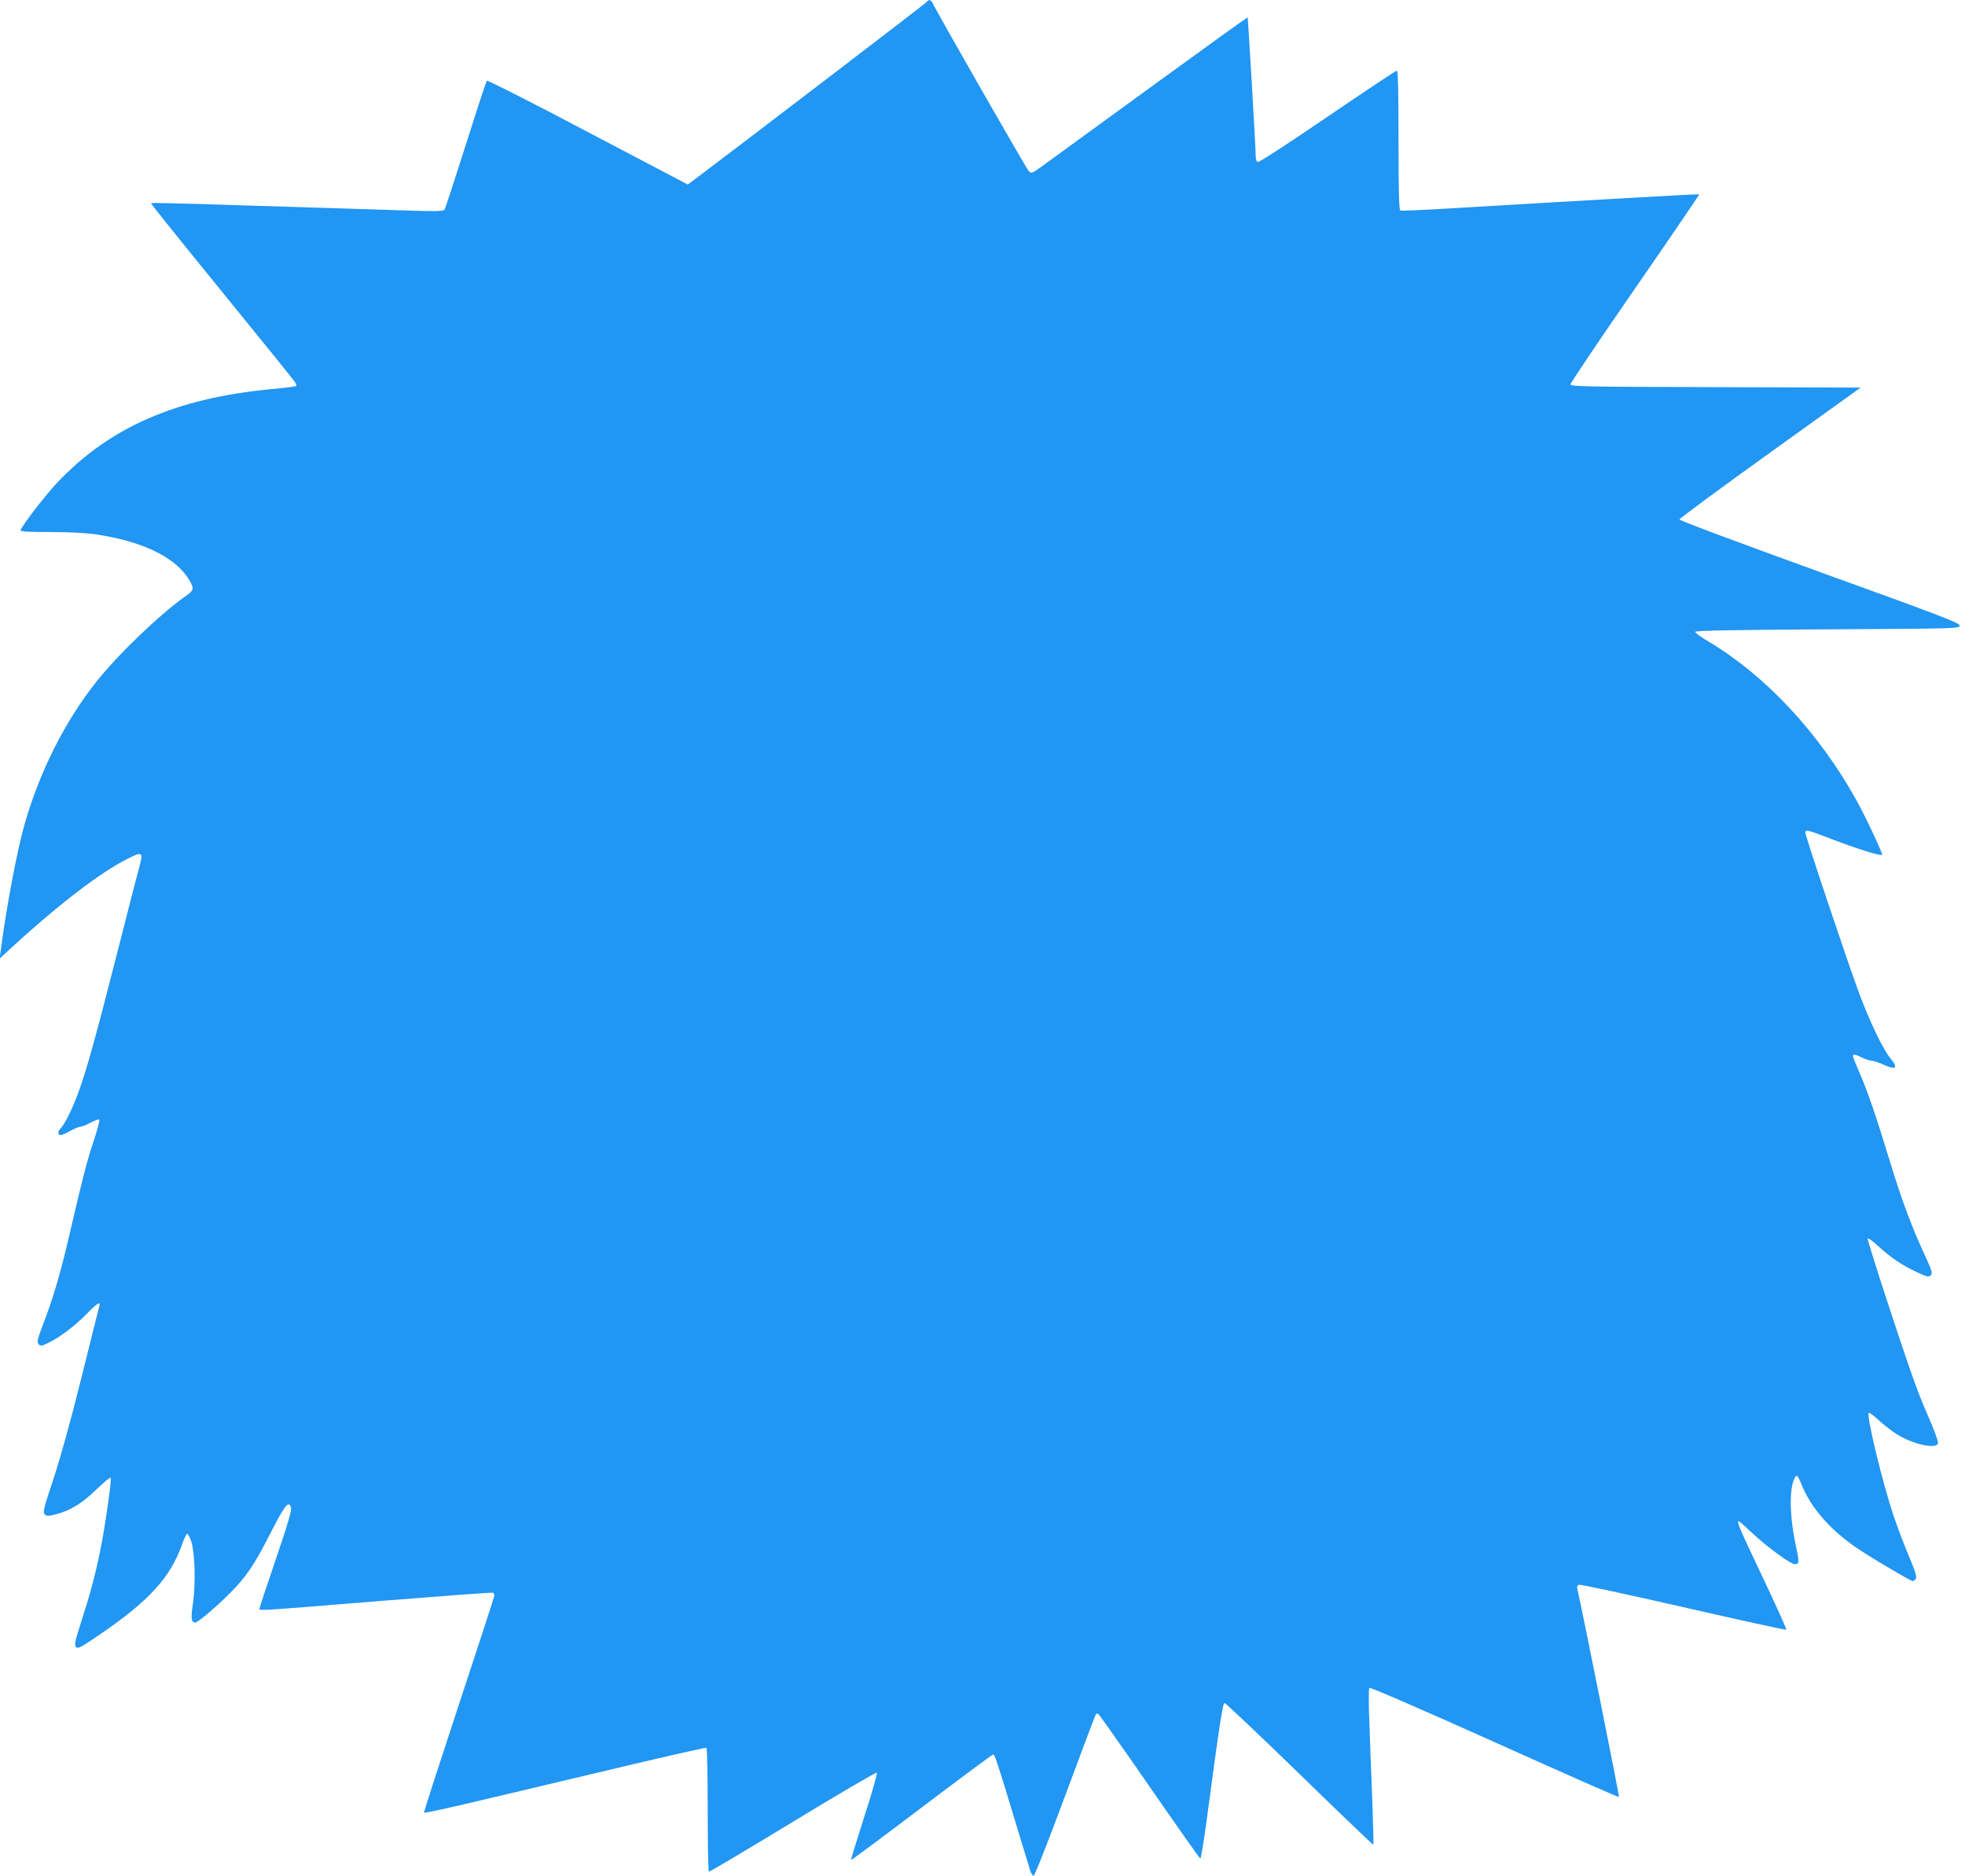 <?xml version="1.0" standalone="no"?>
<!DOCTYPE svg PUBLIC "-//W3C//DTD SVG 20010904//EN"
 "http://www.w3.org/TR/2001/REC-SVG-20010904/DTD/svg10.dtd">
<svg version="1.0" xmlns="http://www.w3.org/2000/svg"
 width="1280pt" height="1222pt" viewBox="0 0 1280 1222"
 preserveAspectRatio="xMidYMid meet">
<g transform="translate(0,1222) scale(0.1,-0.1)"
fill="#2196f3" stroke="none">
<path d="M6035 12206 c-7 -10 -1164 -894 -1522 -1164 l-33 -24 -651 342 c-357
189 -654 339 -658 334 -4 -5 -66 -193 -137 -418 -71 -224 -133 -414 -139 -422
-8 -11 -58 -12 -285 -4 -151 5 -437 14 -635 20 -198 6 -501 15 -674 21 -172 5
-315 8 -318 6 -2 -3 206 -262 462 -576 256 -315 471 -580 477 -591 7 -10 10
-22 7 -25 -3 -3 -76 -12 -161 -20 -621 -59 -1053 -248 -1394 -608 -77 -81
-226 -274 -240 -311 -4 -9 43 -12 198 -12 141 -1 236 -6 311 -18 309 -49 521
-159 600 -313 21 -40 17 -51 -36 -88 -167 -118 -439 -379 -580 -557 -204 -257
-369 -585 -467 -928 -50 -175 -121 -554 -157 -835 l-5 -40 38 36 c330 305 611
522 796 615 95 48 102 44 77 -48 -11 -40 -79 -302 -150 -583 -134 -526 -196
-749 -249 -894 -38 -102 -85 -199 -111 -227 -10 -11 -19 -25 -19 -32 0 -24 21
-21 73 8 29 16 62 30 71 30 10 0 40 12 67 27 27 14 52 23 56 19 4 -4 -14 -71
-40 -149 -44 -133 -69 -231 -162 -632 -51 -217 -97 -375 -157 -533 -46 -120
-49 -135 -36 -149 14 -14 21 -12 69 12 76 38 174 113 247 189 67 69 89 81 78
44 -3 -13 -56 -222 -116 -465 -70 -281 -137 -522 -182 -658 -63 -190 -70 -217
-57 -230 13 -13 22 -13 74 0 95 25 173 73 264 163 47 45 88 79 92 75 8 -9 -39
-338 -70 -484 -32 -156 -68 -288 -121 -451 -43 -134 -47 -155 -35 -168 13 -12
31 -3 142 73 330 223 473 379 549 596 13 36 27 67 33 69 5 2 17 -21 27 -50 24
-77 29 -278 11 -403 -15 -98 -12 -125 16 -125 16 0 142 107 228 194 106 108
156 182 264 394 92 180 117 211 131 158 4 -18 -24 -114 -100 -336 -58 -170
-106 -314 -106 -320 0 -14 -13 -15 784 50 401 32 733 57 738 54 4 -3 8 -11 8
-19 0 -7 -104 -327 -231 -710 -126 -383 -229 -700 -227 -704 2 -4 181 35 398
87 217 51 629 149 915 217 285 68 523 121 527 119 4 -3 8 -185 8 -404 0 -219
3 -401 8 -403 4 -2 250 144 546 324 297 181 544 325 548 321 4 -4 -32 -134
-82 -287 -49 -153 -88 -280 -86 -282 2 -2 209 152 460 342 251 190 460 345
465 345 11 0 24 -38 141 -425 50 -165 96 -315 101 -332 6 -18 16 -33 22 -33 7
0 100 237 207 526 107 289 197 527 200 529 3 2 11 1 16 -3 6 -4 156 -216 333
-472 177 -256 325 -466 330 -468 4 -1 25 127 46 285 80 599 100 728 112 728 7
0 227 -208 489 -463 262 -255 478 -462 480 -460 2 3 -1 121 -6 264 -6 142 -14
369 -19 504 -6 143 -6 249 -1 254 6 5 336 -138 815 -353 444 -200 809 -361
811 -358 4 4 -241 1225 -271 1355 -4 15 0 24 10 28 8 3 314 -62 680 -146 366
-84 668 -150 671 -147 3 3 -67 158 -155 344 -151 318 -170 363 -155 363 4 0
43 -35 88 -77 94 -89 250 -203 277 -203 29 0 30 14 10 107 -44 198 -48 384
-10 455 13 25 20 18 48 -52 59 -142 179 -281 341 -394 80 -57 365 -226 379
-226 5 0 14 6 20 14 9 11 0 42 -43 145 -31 72 -76 193 -102 268 -71 213 -178
653 -161 669 3 4 37 -21 74 -56 37 -34 95 -77 128 -95 106 -59 235 -84 249
-49 3 9 -16 67 -45 133 -28 64 -69 163 -91 221 -60 155 -328 972 -322 982 3 5
35 -19 71 -52 81 -74 149 -120 248 -167 68 -32 78 -34 92 -21 13 14 8 29 -45
145 -78 167 -147 354 -217 583 -91 300 -145 458 -196 577 -27 61 -49 117 -49
122 0 16 16 13 60 -9 22 -11 49 -20 61 -20 12 0 48 -12 81 -27 79 -35 95 -22
44 40 -50 61 -133 233 -204 422 -72 192 -352 1028 -352 1051 0 22 15 18 175
-44 166 -63 325 -113 325 -100 0 19 -112 257 -172 363 -243 436 -590 806 -961
1027 -48 28 -86 56 -84 62 3 8 265 13 863 16 850 5 859 5 859 25 0 17 -117 62
-912 349 -519 188 -913 335 -913 342 0 6 265 202 590 435 l590 424 -945 3
c-855 2 -945 4 -945 18 0 9 189 290 421 625 232 336 420 612 418 613 -4 3
-671 -35 -1629 -92 -168 -10 -311 -16 -317 -14 -10 3 -13 104 -13 458 0 314
-3 454 -11 454 -5 0 -209 -135 -451 -300 -243 -166 -447 -299 -455 -296 -7 3
-13 18 -13 33 0 55 -50 906 -53 910 -2 1 -280 -199 -618 -445 -338 -246 -654
-476 -702 -511 -86 -63 -89 -64 -106 -45 -17 18 -596 1030 -622 1087 -13 30
-29 34 -44 13z"/>
</g>
</svg>

